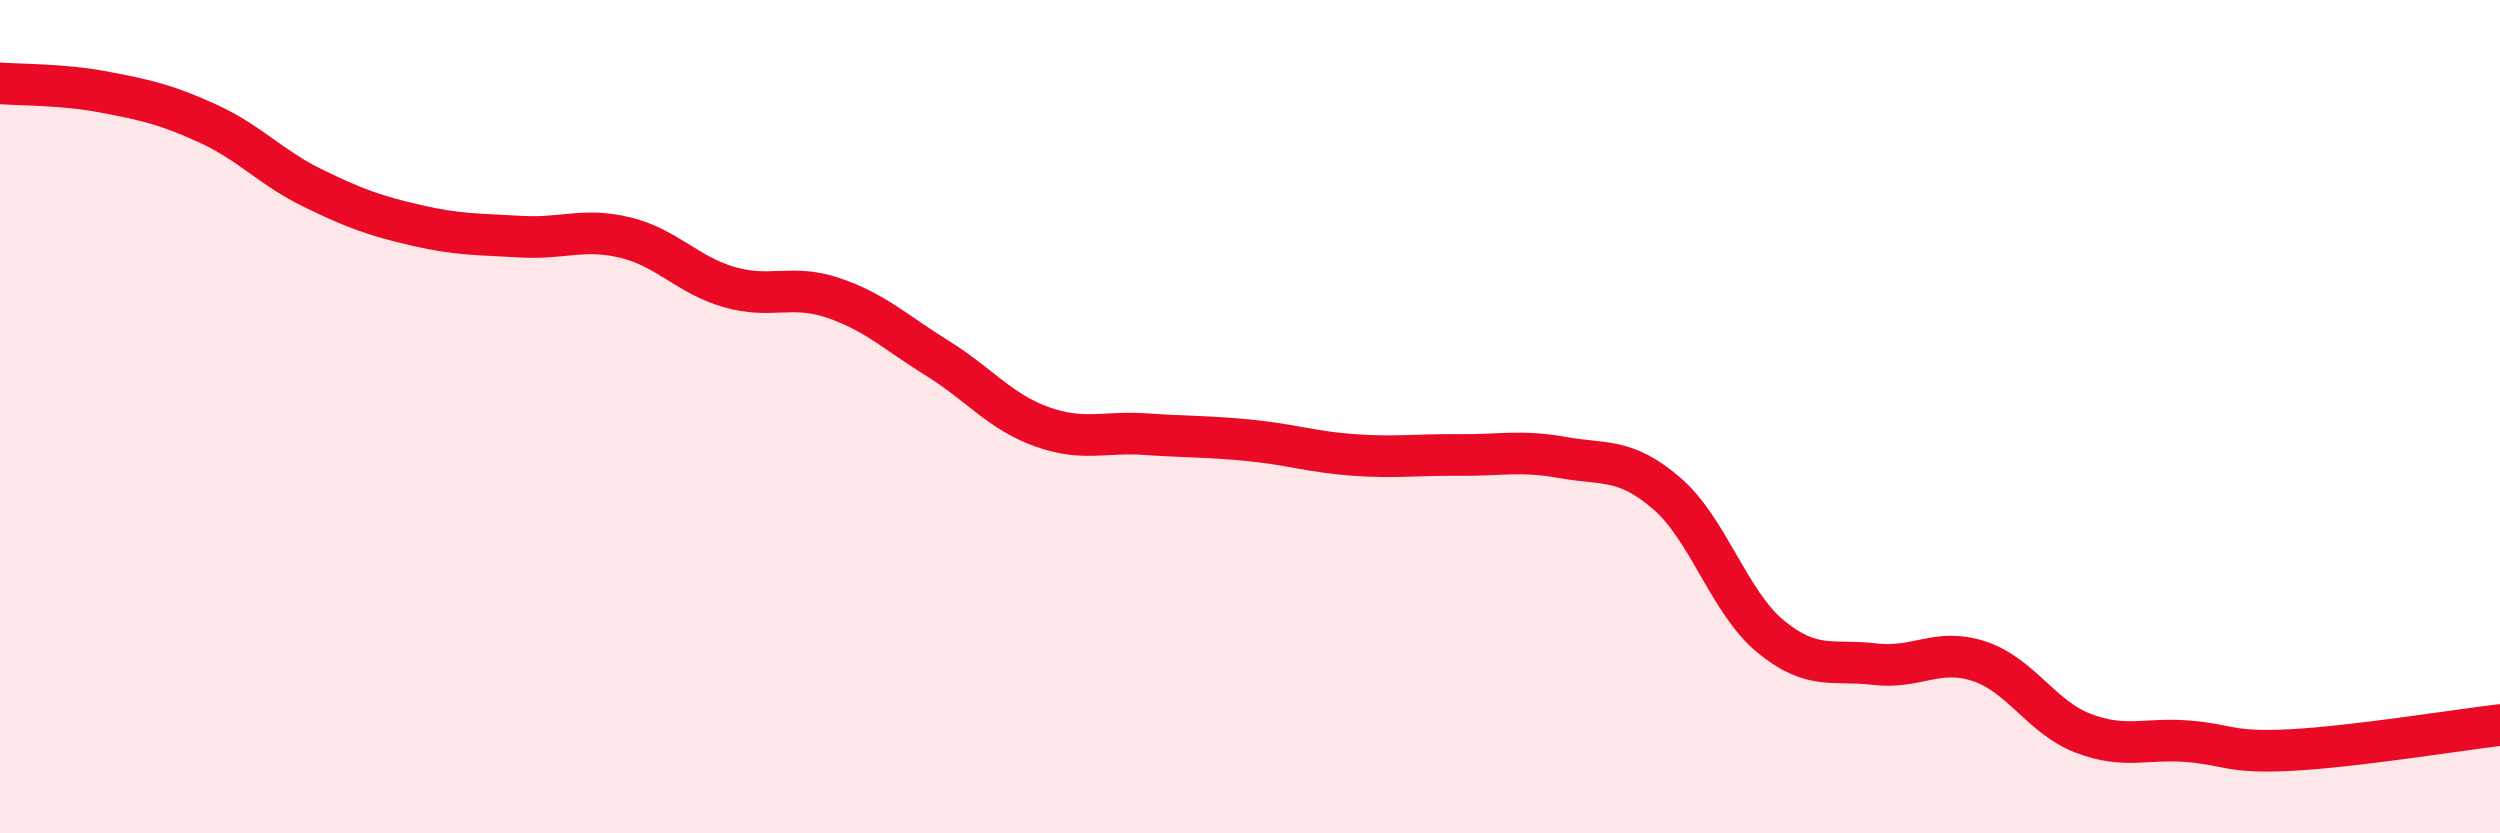 
    <svg width="60" height="20" viewBox="0 0 60 20" xmlns="http://www.w3.org/2000/svg">
      <path
        d="M 0,2 C 0.5,2.04 1.5,2.02 2.5,2.21 C 3.5,2.4 4,2.51 5,2.97 C 6,3.43 6.5,4.02 7.5,4.51 C 8.5,5 9,5.18 10,5.41 C 11,5.64 11.5,5.62 12.5,5.68 C 13.5,5.74 14,5.46 15,5.7 C 16,5.94 16.5,6.6 17.5,6.89 C 18.5,7.18 19,6.81 20,7.15 C 21,7.49 21.5,7.98 22.5,8.6 C 23.5,9.22 24,9.88 25,10.24 C 26,10.6 26.5,10.35 27.5,10.42 C 28.5,10.49 29,10.47 30,10.57 C 31,10.67 31.5,10.85 32.5,10.92 C 33.5,10.99 34,10.91 35,10.92 C 36,10.93 36.5,10.8 37.5,10.98 C 38.5,11.16 39,10.98 40,11.84 C 41,12.7 41.5,14.46 42.5,15.28 C 43.5,16.1 44,15.82 45,15.94 C 46,16.06 46.5,15.54 47.5,15.87 C 48.5,16.2 49,17.22 50,17.6 C 51,17.98 51.5,17.71 52.5,17.79 C 53.5,17.87 53.5,18.08 55,18 C 56.5,17.92 59,17.52 60,17.4L60 20L0 20Z"
        fill="#EB0A25"
        opacity="0.1"
        stroke-linecap="round"
        stroke-linejoin="round"
      />
      <path
        d="M 0,2 C 0.5,2.04 1.5,2.02 2.5,2.21 C 3.5,2.4 4,2.51 5,2.97 C 6,3.43 6.5,4.02 7.5,4.51 C 8.5,5 9,5.18 10,5.41 C 11,5.64 11.5,5.62 12.5,5.68 C 13.5,5.74 14,5.46 15,5.7 C 16,5.94 16.5,6.6 17.5,6.89 C 18.5,7.18 19,6.81 20,7.15 C 21,7.49 21.5,7.98 22.5,8.6 C 23.5,9.22 24,9.88 25,10.24 C 26,10.6 26.5,10.35 27.5,10.42 C 28.5,10.49 29,10.47 30,10.57 C 31,10.67 31.5,10.85 32.5,10.92 C 33.5,10.99 34,10.91 35,10.92 C 36,10.93 36.5,10.8 37.5,10.98 C 38.5,11.16 39,10.98 40,11.84 C 41,12.7 41.5,14.46 42.5,15.28 C 43.5,16.1 44,15.82 45,15.94 C 46,16.06 46.5,15.54 47.5,15.87 C 48.5,16.2 49,17.22 50,17.6 C 51,17.98 51.5,17.71 52.5,17.79 C 53.5,17.87 53.5,18.08 55,18 C 56.5,17.92 59,17.52 60,17.4"
        stroke="#EB0A25"
        stroke-width="1"
        fill="none"
        stroke-linecap="round"
        stroke-linejoin="round"
      />
    </svg>
  